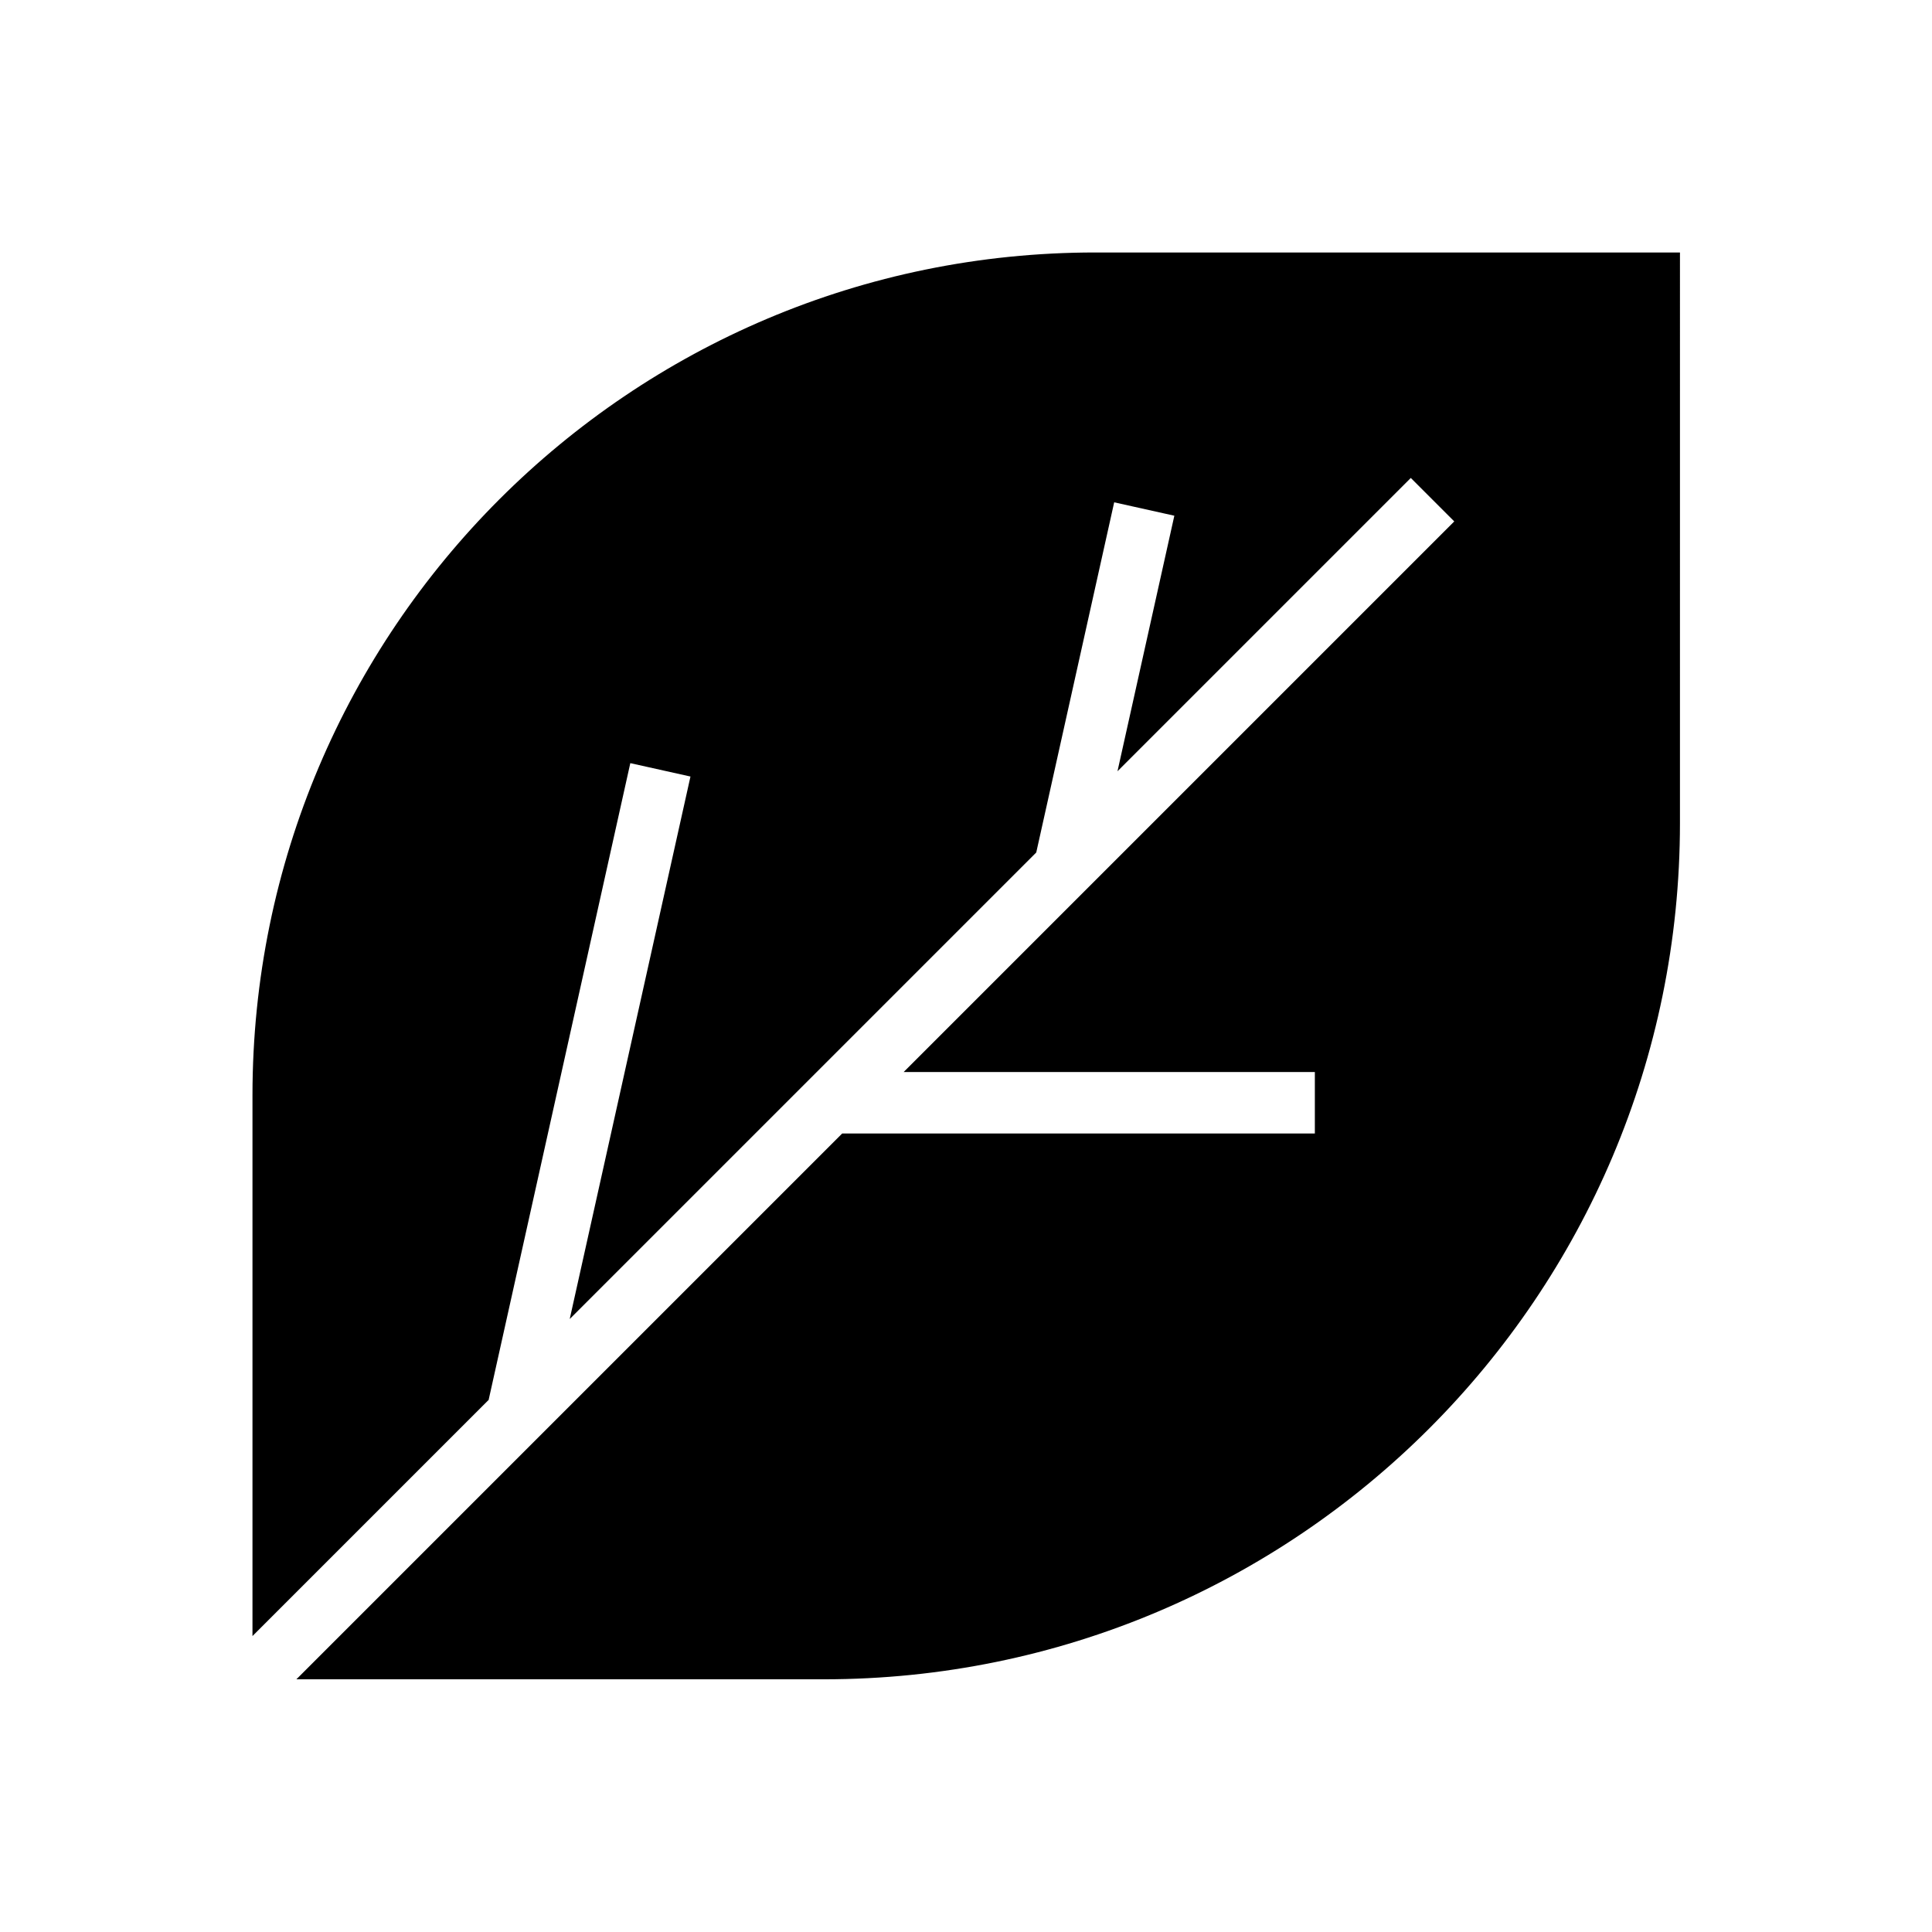 <?xml version="1.0" encoding="UTF-8"?><svg id="a" xmlns="http://www.w3.org/2000/svg" viewBox="0 0 88 88"><path d="M49.89,11.5C28.69,11.5,11.5,28.69,11.5,49.89v24.63l10.77-10.77h-.01l6.45-28.99,2.74,.61-5.5,24.71,21.25-21.25,3.55-15.95,2.74,.61-2.59,11.64,13.36-13.36,1.98,1.98-25.08,25.08h18.73v2.8h-21.53l-24.86,24.86h24.02c21.54,0,39-17.46,39-39V11.5h-26.61Z"/></svg>